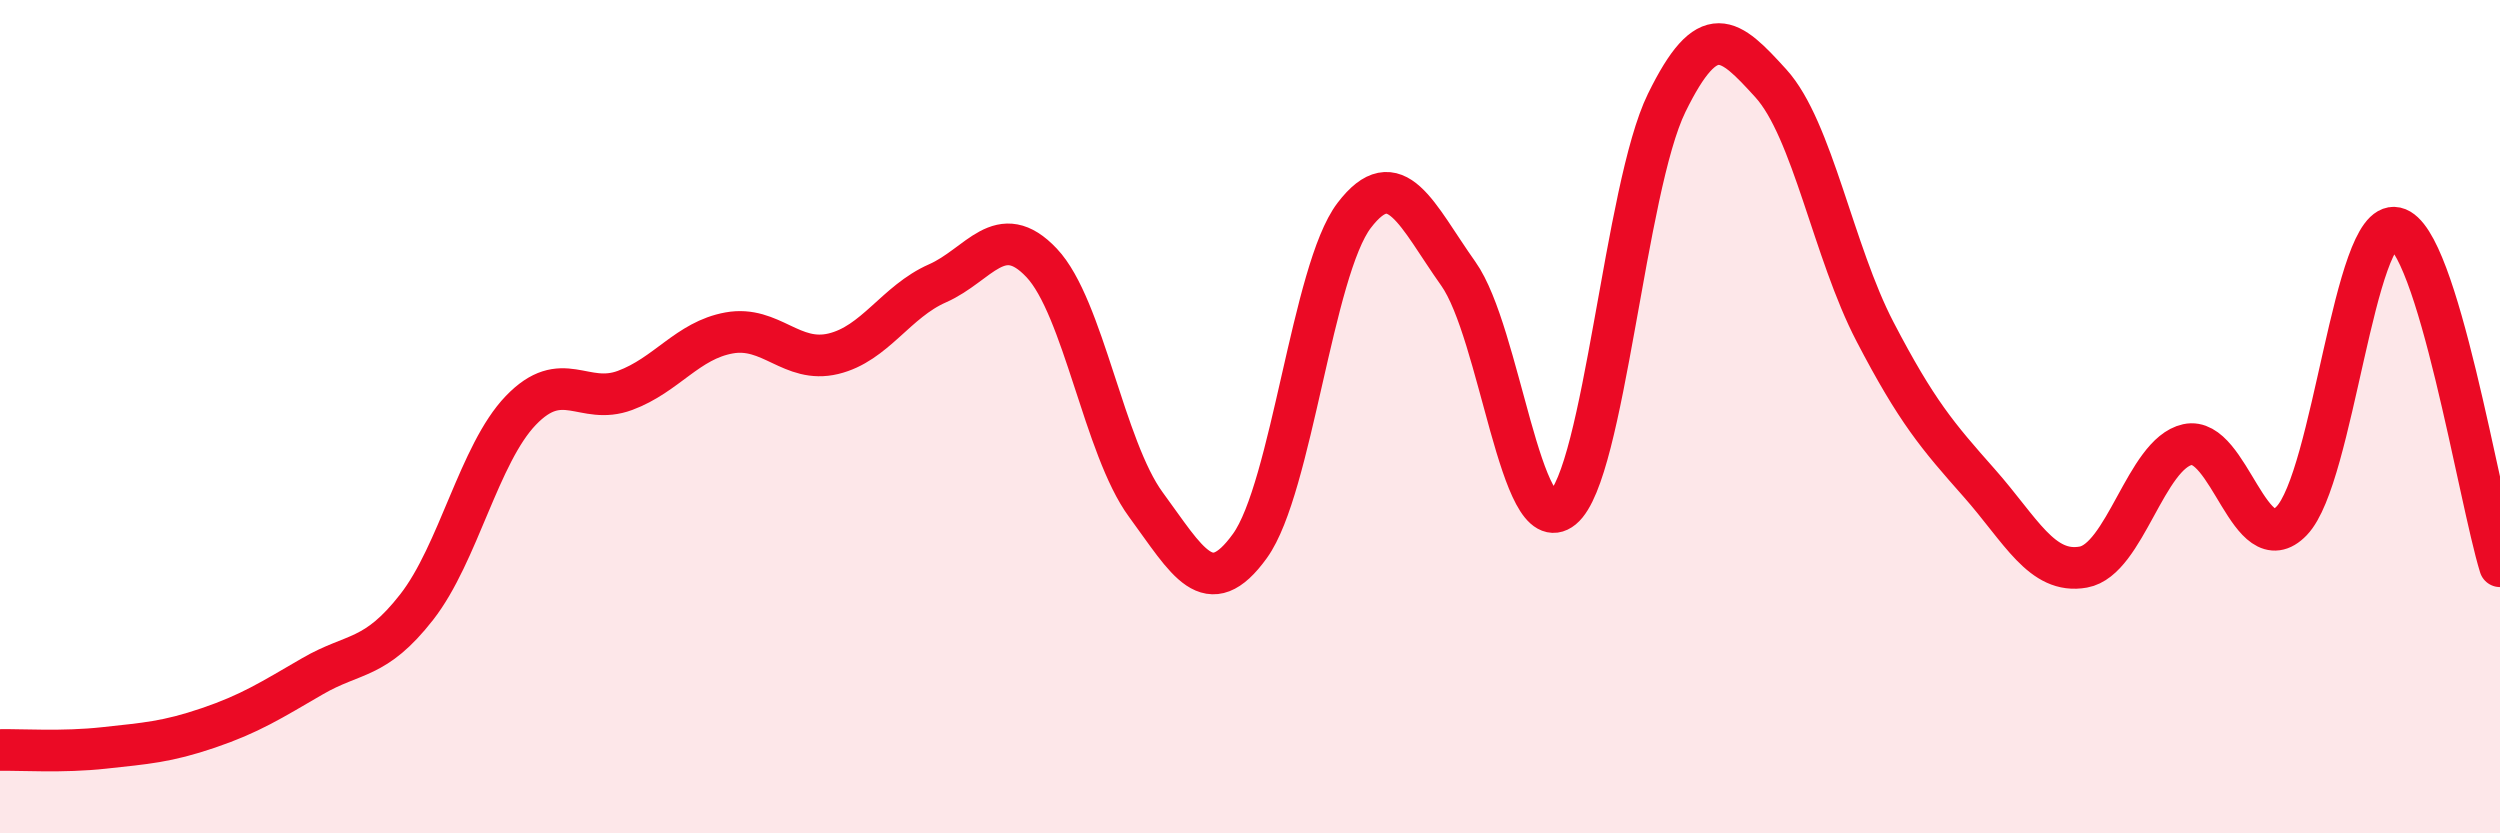 
    <svg width="60" height="20" viewBox="0 0 60 20" xmlns="http://www.w3.org/2000/svg">
      <path
        d="M 0,18 C 0.5,17.99 1.5,18.06 2.5,17.95 C 3.5,17.84 4,17.81 5,17.47 C 6,17.13 6.5,16.81 7.5,16.23 C 8.5,15.65 9,15.85 10,14.57 C 11,13.29 11.5,10.89 12.5,9.85 C 13.5,8.81 14,9.74 15,9.37 C 16,9 16.5,8.17 17.5,7.99 C 18.5,7.81 19,8.73 20,8.49 C 21,8.25 21.5,7.24 22.5,6.8 C 23.5,6.36 24,5.25 25,6.31 C 26,7.37 26.5,10.75 27.5,12.11 C 28.5,13.47 29,14.49 30,13.1 C 31,11.71 31.5,6.48 32.5,5.17 C 33.5,3.86 34,5.16 35,6.57 C 36,7.98 36.5,13.02 37.5,12.2 C 38.5,11.38 39,4.51 40,2.47 C 41,0.43 41.5,0.9 42.5,2 C 43.5,3.1 44,6.04 45,7.96 C 46,9.88 46.5,10.46 47.5,11.59 C 48.5,12.72 49,13.79 50,13.61 C 51,13.43 51.5,10.89 52.5,10.67 C 53.5,10.45 54,13.54 55,12.5 C 56,11.46 56.5,5.25 57.5,5.47 C 58.5,5.69 59.5,11.97 60,13.59L60 20L0 20Z"
        fill="#EB0A25"
        opacity="0.1"
        stroke-linecap="round"
        stroke-linejoin="round"
      />
      <path
        d="M 0,18 C 0.5,17.99 1.5,18.06 2.5,17.95 C 3.5,17.84 4,17.81 5,17.47 C 6,17.13 6.5,16.81 7.5,16.23 C 8.5,15.65 9,15.85 10,14.57 C 11,13.29 11.5,10.89 12.5,9.85 C 13.5,8.81 14,9.74 15,9.37 C 16,9 16.5,8.17 17.5,7.99 C 18.5,7.81 19,8.73 20,8.49 C 21,8.25 21.5,7.24 22.5,6.8 C 23.5,6.36 24,5.25 25,6.31 C 26,7.37 26.5,10.75 27.5,12.11 C 28.5,13.47 29,14.49 30,13.1 C 31,11.71 31.5,6.48 32.5,5.17 C 33.5,3.86 34,5.16 35,6.57 C 36,7.98 36.5,13.02 37.5,12.2 C 38.5,11.38 39,4.51 40,2.47 C 41,0.43 41.5,0.9 42.5,2 C 43.5,3.1 44,6.04 45,7.96 C 46,9.88 46.5,10.46 47.5,11.59 C 48.5,12.72 49,13.79 50,13.61 C 51,13.43 51.5,10.89 52.5,10.67 C 53.5,10.45 54,13.54 55,12.5 C 56,11.46 56.5,5.25 57.5,5.47 C 58.5,5.69 59.5,11.97 60,13.59"
        stroke="#EB0A25"
        stroke-width="1"
        fill="none"
        stroke-linecap="round"
        stroke-linejoin="round"
      />
    </svg>
  